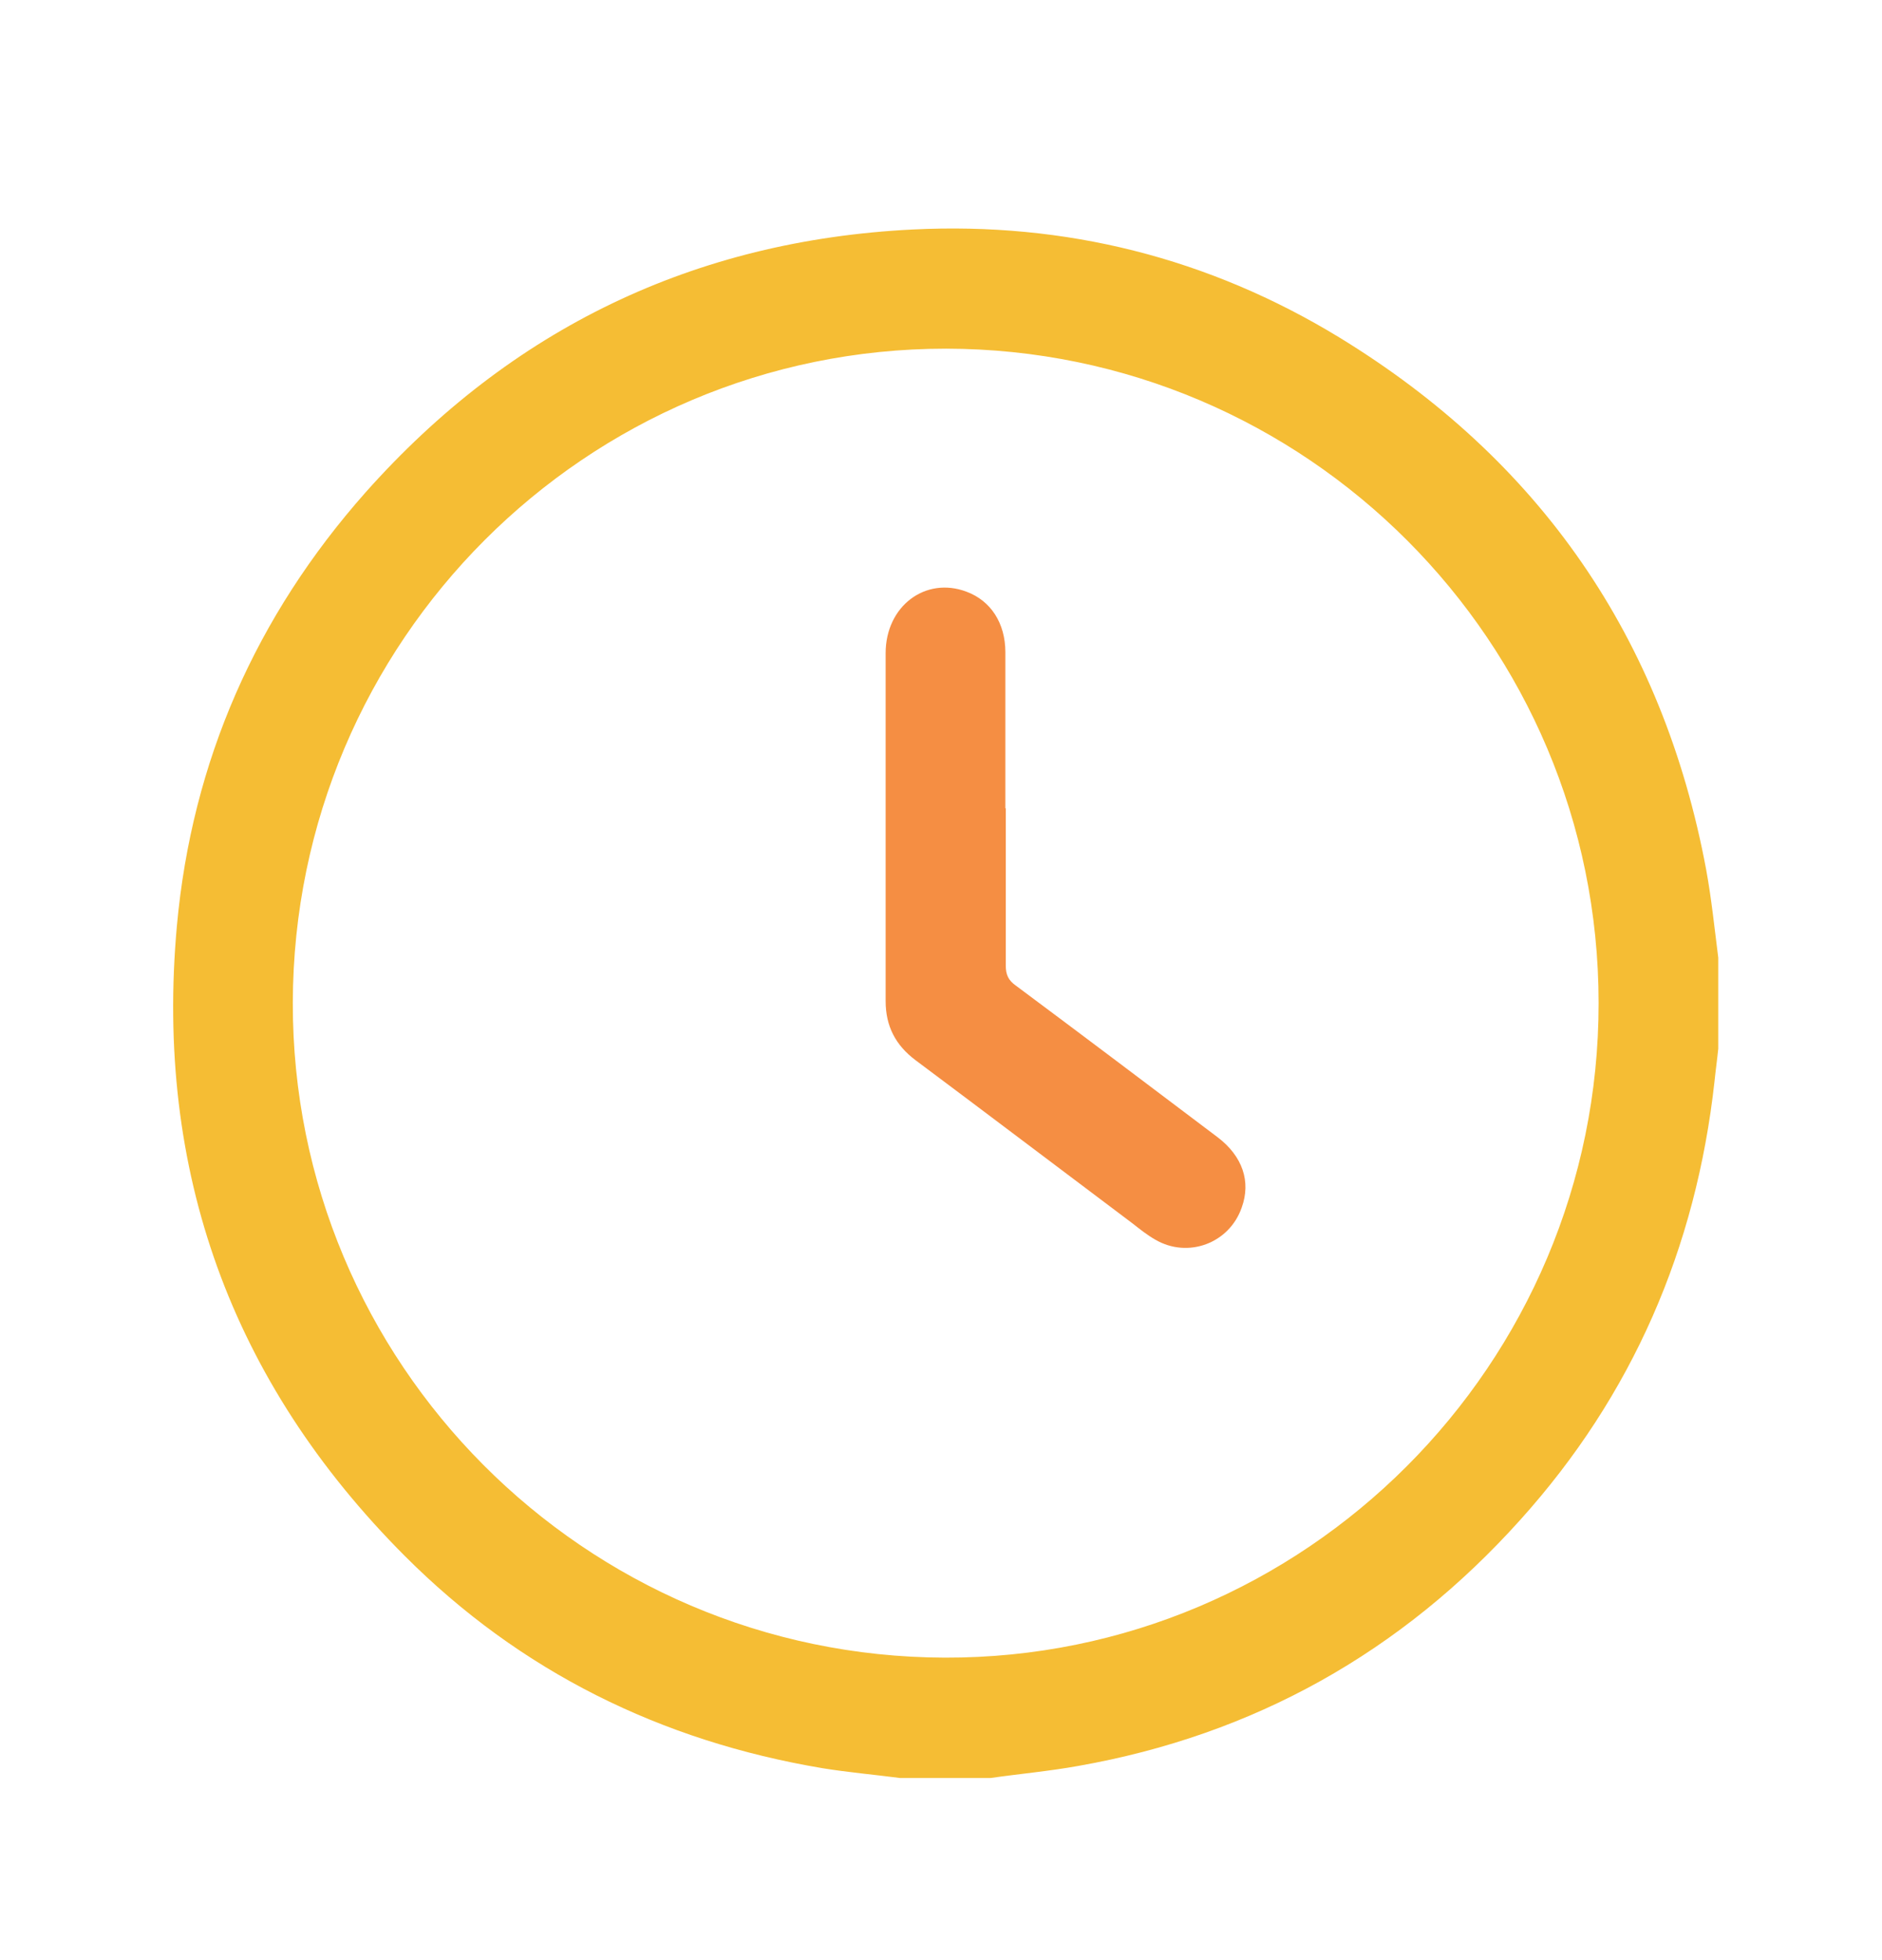 <svg width="24" height="25" viewBox="0 0 24 25" fill="none" xmlns="http://www.w3.org/2000/svg">
<path d="M21.912 12.215V13.375C21.898 13.514 21.878 13.654 21.864 13.793C21.629 15.92 20.817 17.797 19.387 19.385C17.87 21.075 15.989 22.128 13.752 22.523C13.382 22.59 13.003 22.624 12.633 22.677H11.477C11.146 22.634 10.814 22.605 10.488 22.552C8.429 22.206 6.633 21.32 5.16 19.843C2.947 17.624 1.973 14.929 2.256 11.806C2.448 9.707 3.264 7.859 4.661 6.281C6.518 4.192 8.851 3.066 11.64 2.927C13.584 2.83 15.413 3.288 17.078 4.303C19.637 5.867 21.206 8.134 21.758 11.093C21.826 11.464 21.864 11.839 21.912 12.215ZM12.062 4.447C7.473 4.447 3.744 8.177 3.734 12.787C3.725 17.383 7.449 21.128 12.048 21.142C16.637 21.156 20.39 17.403 20.386 12.792C20.386 8.187 16.656 4.452 12.062 4.447V4.447Z" fill="#F5BD34"/>
<path d="M12.826 10.309C12.826 10.978 12.826 11.647 12.826 12.316C12.826 12.431 12.859 12.504 12.955 12.571C13.814 13.211 14.669 13.856 15.528 14.505C15.845 14.746 15.955 15.069 15.835 15.401C15.677 15.858 15.149 16.055 14.731 15.81C14.63 15.752 14.539 15.68 14.448 15.608C13.526 14.915 12.605 14.217 11.678 13.524C11.419 13.331 11.294 13.086 11.294 12.768C11.294 11.291 11.294 9.809 11.294 8.331C11.294 7.73 11.803 7.349 12.326 7.547C12.634 7.662 12.821 7.946 12.821 8.321C12.821 8.986 12.821 9.645 12.821 10.309H12.826Z" fill="#F58E43"/>
</svg>
